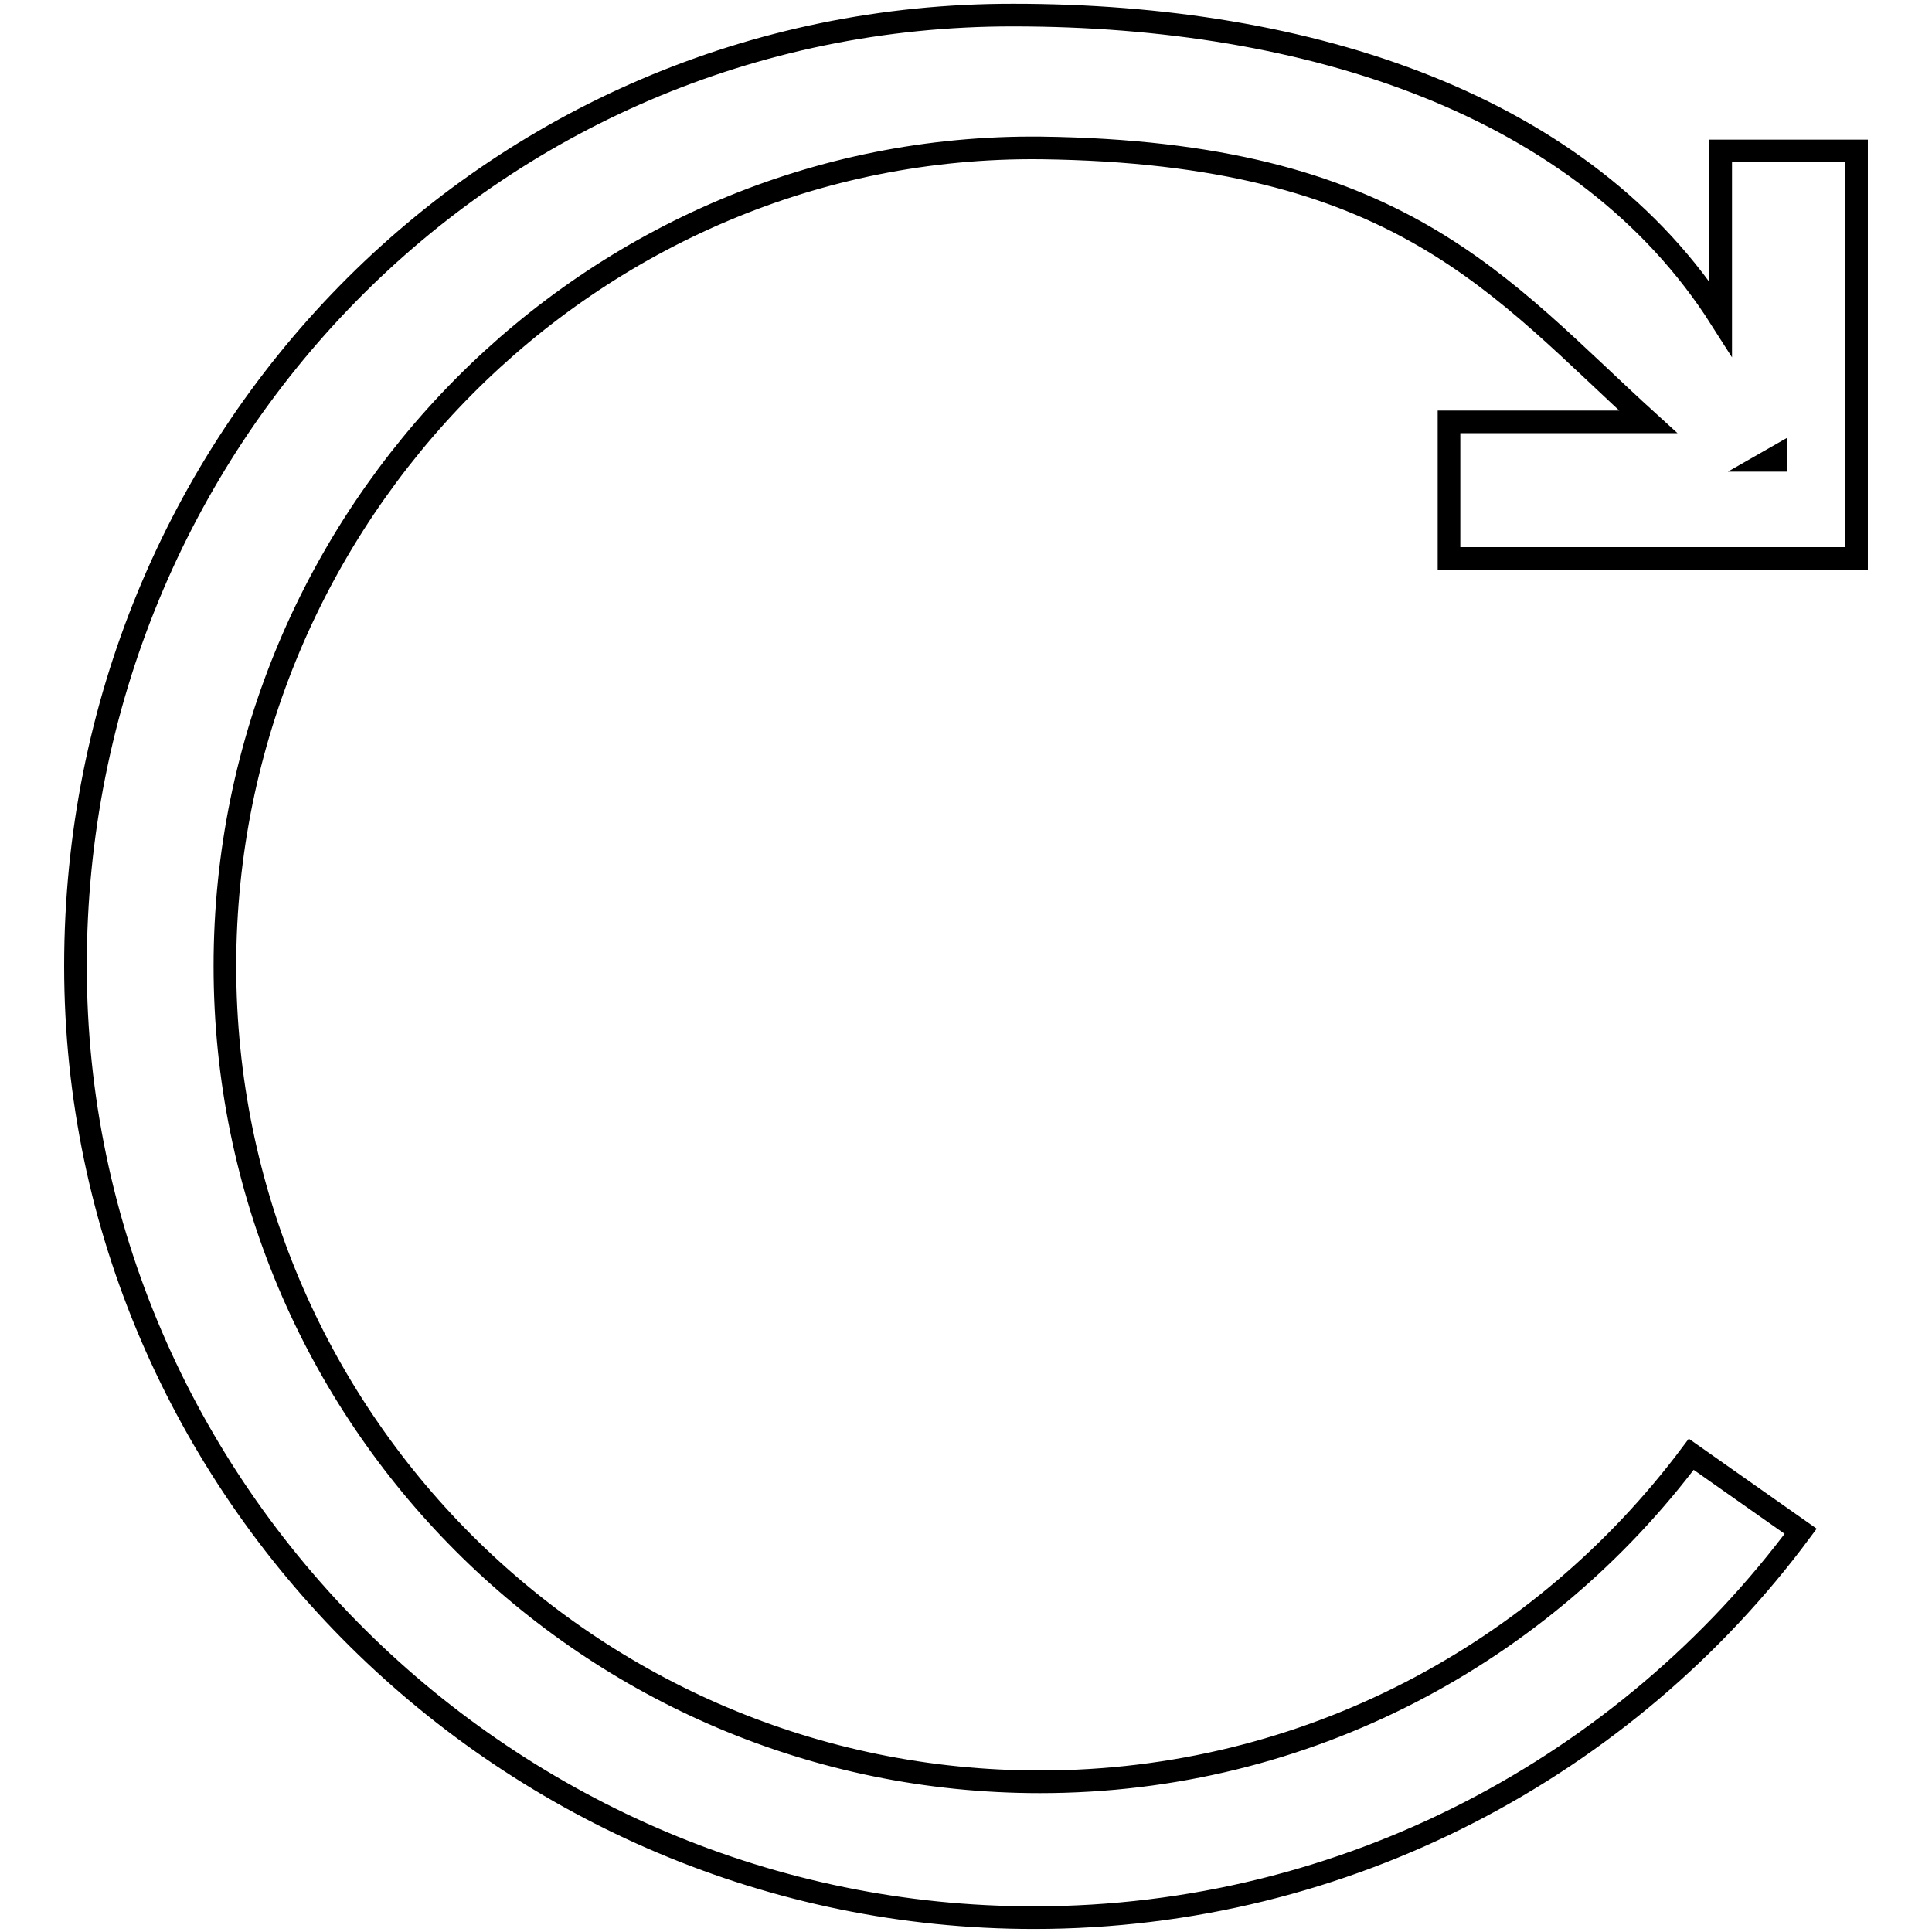 <?xml version="1.0" encoding="utf-8"?>
<!-- Svg Vector Icons : http://www.onlinewebfonts.com/icon -->
<!DOCTYPE svg PUBLIC "-//W3C//DTD SVG 1.1//EN" "http://www.w3.org/Graphics/SVG/1.1/DTD/svg11.dtd">
<svg version="1.1" xmlns="http://www.w3.org/2000/svg" xmlns:xlink="http://www.w3.org/1999/xlink" x="0px" y="0px" viewBox="0 0 256 256" enable-background="new 0 0 256 256" xml:space="preserve">
<g><g><path stroke-width="3" fill-opacity="0" stroke="#000000"  d="M192,74h54v-54h-18v22.2c-18-28.3-54.4-40.2-93.7-40.2C64.8,1.9,10,58.5,10,128s57.5,126.1,127,126.1c41.5,0,78.6-20.2,101.6-51.2l-14.5-10.2c-19.7,26.3-50.9,43.4-86.3,43.4c-59.7,0-108-48.4-108-108.1c0-59.7,48.5-109,108.1-108.4c47.6,0.6,60.7,18.3,80.5,36.3H192V74z M235.3,60.6V61h-0.7L235.3,60.6z"/></g></g>
</svg>